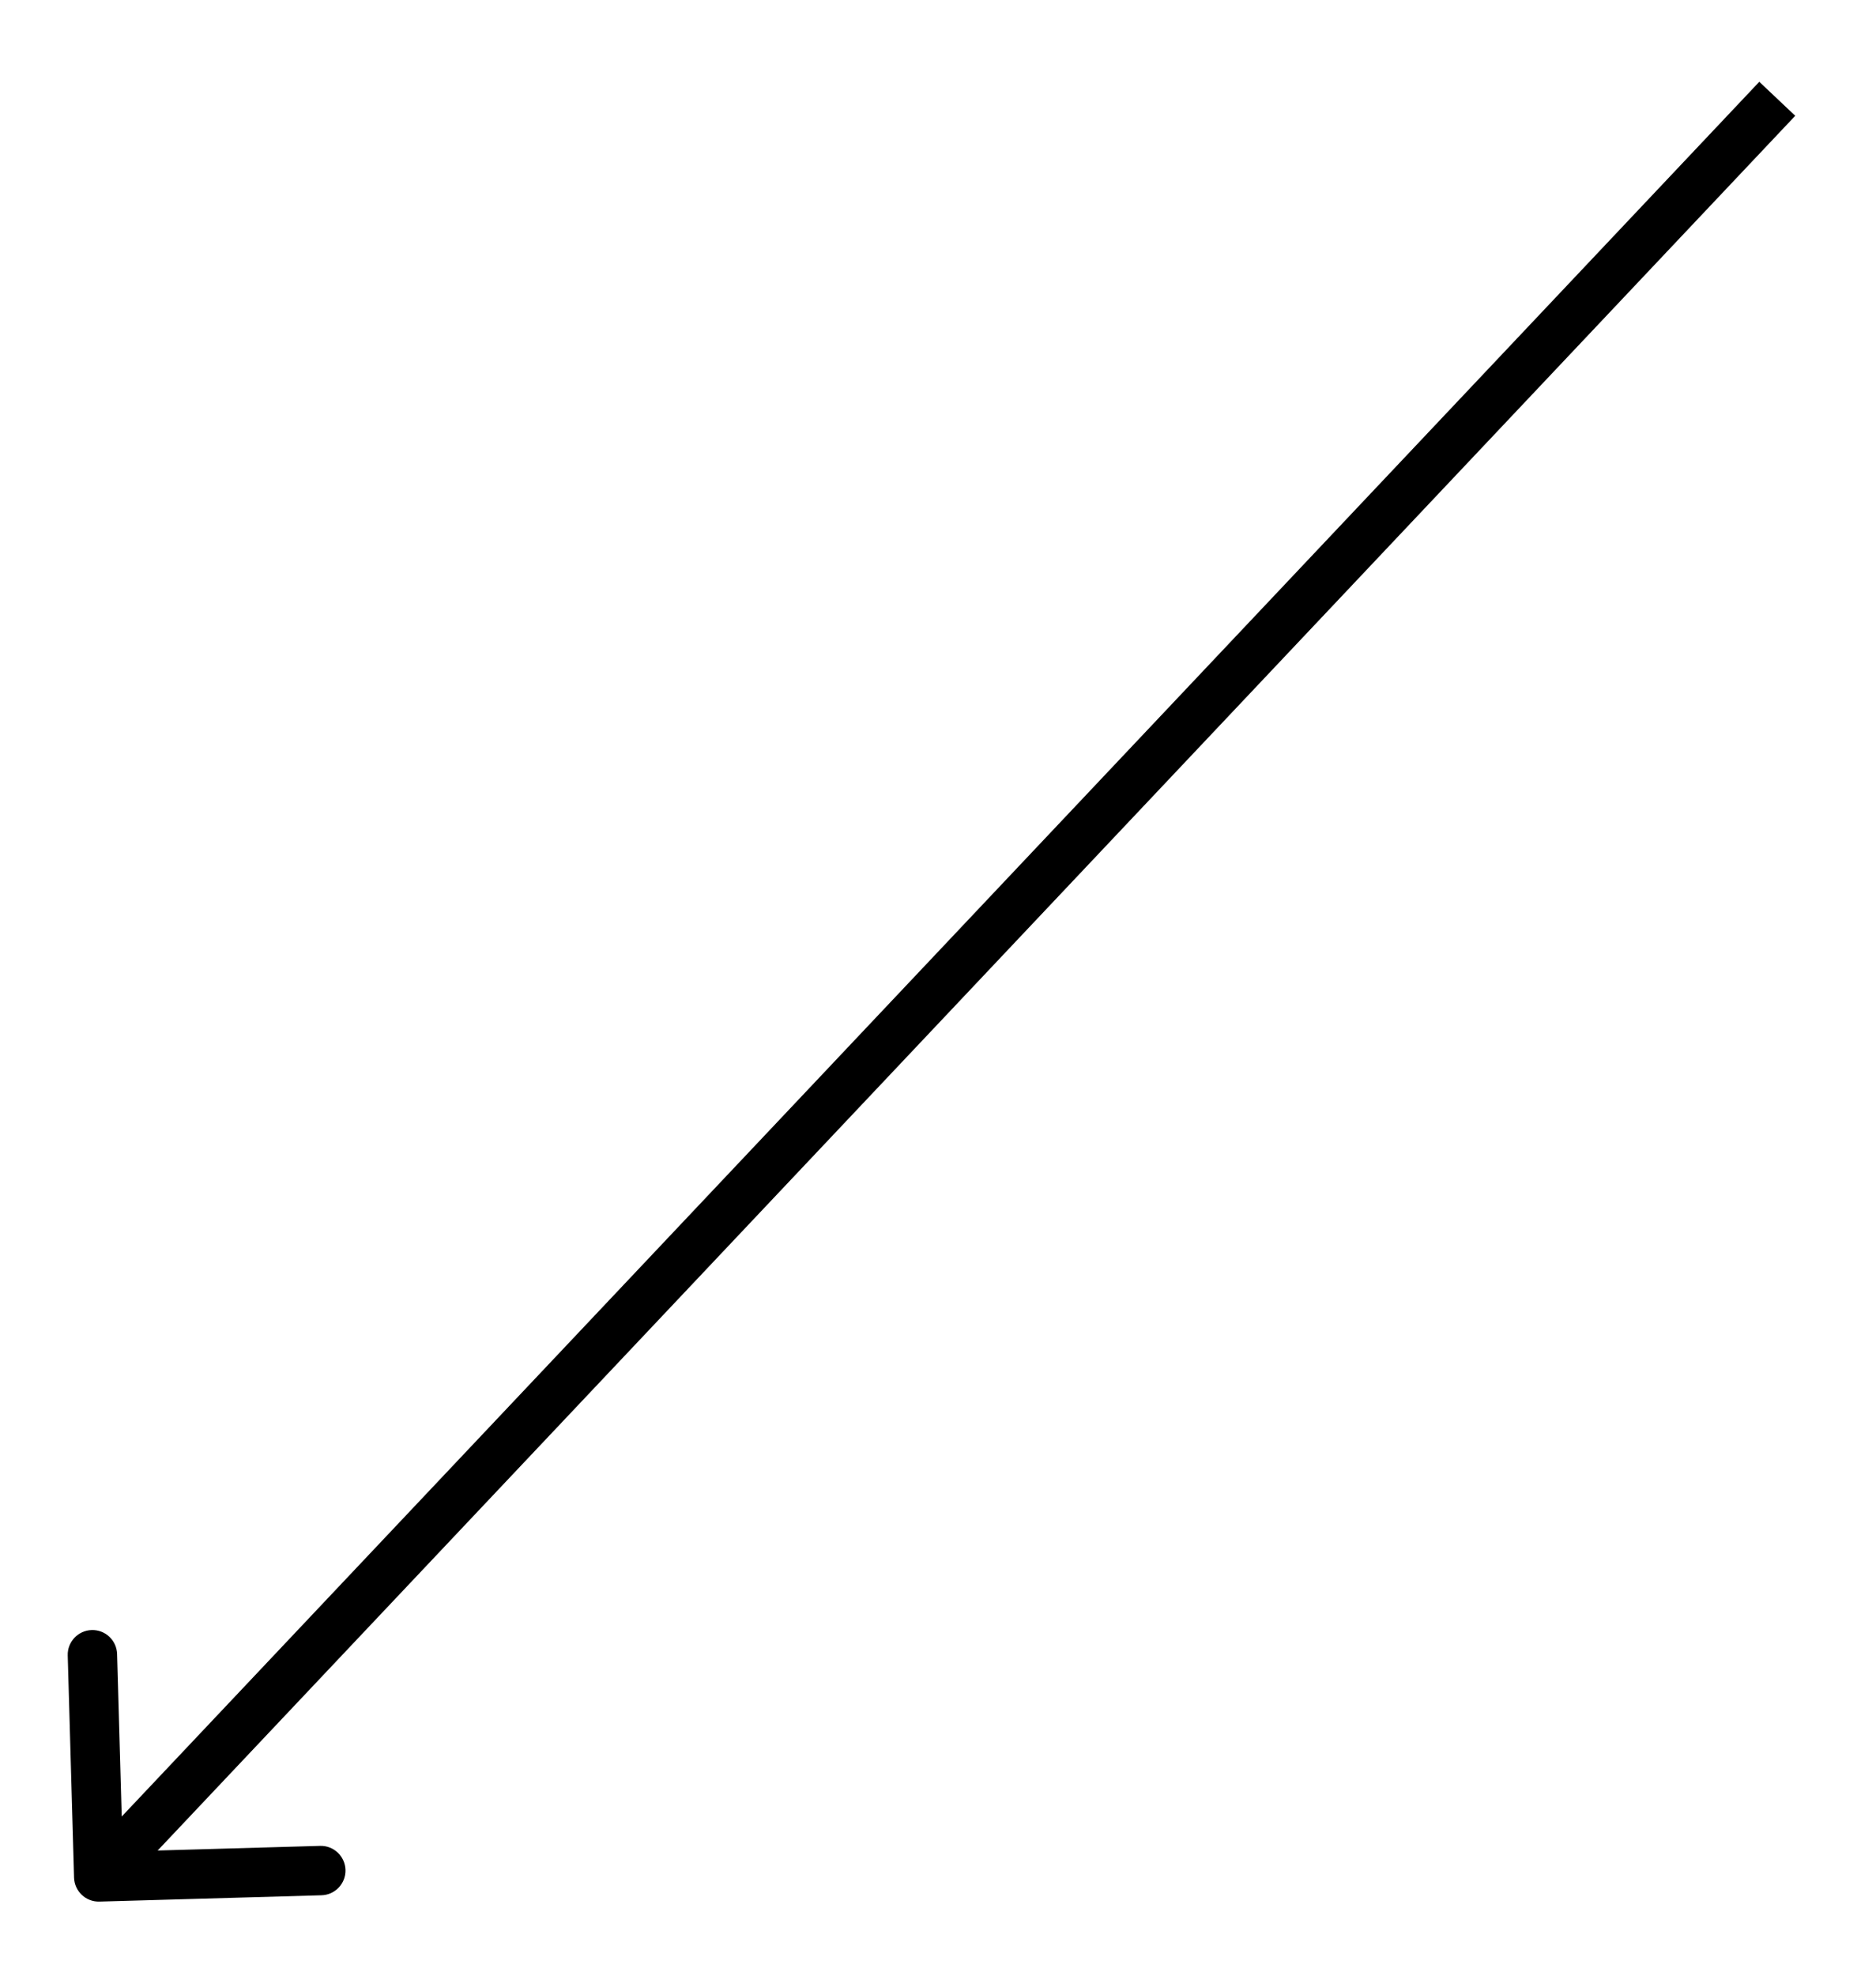 <?xml version="1.0" encoding="UTF-8"?> <svg xmlns="http://www.w3.org/2000/svg" width="19" height="20" viewBox="0 0 19 20" fill="none"> <path d="M0.75 19.007C0.754 19.145 0.869 19.254 1.007 19.25L3.256 19.186C3.394 19.182 3.503 19.067 3.499 18.929C3.495 18.791 3.38 18.682 3.242 18.686L1.243 18.743L1.186 16.744C1.182 16.606 1.067 16.497 0.929 16.501C0.791 16.505 0.682 16.62 0.686 16.758L0.75 19.007ZM17.818 0.828L0.818 18.828L1.182 19.172L18.182 1.172L17.818 0.828Z" fill="black"></path> </svg> 